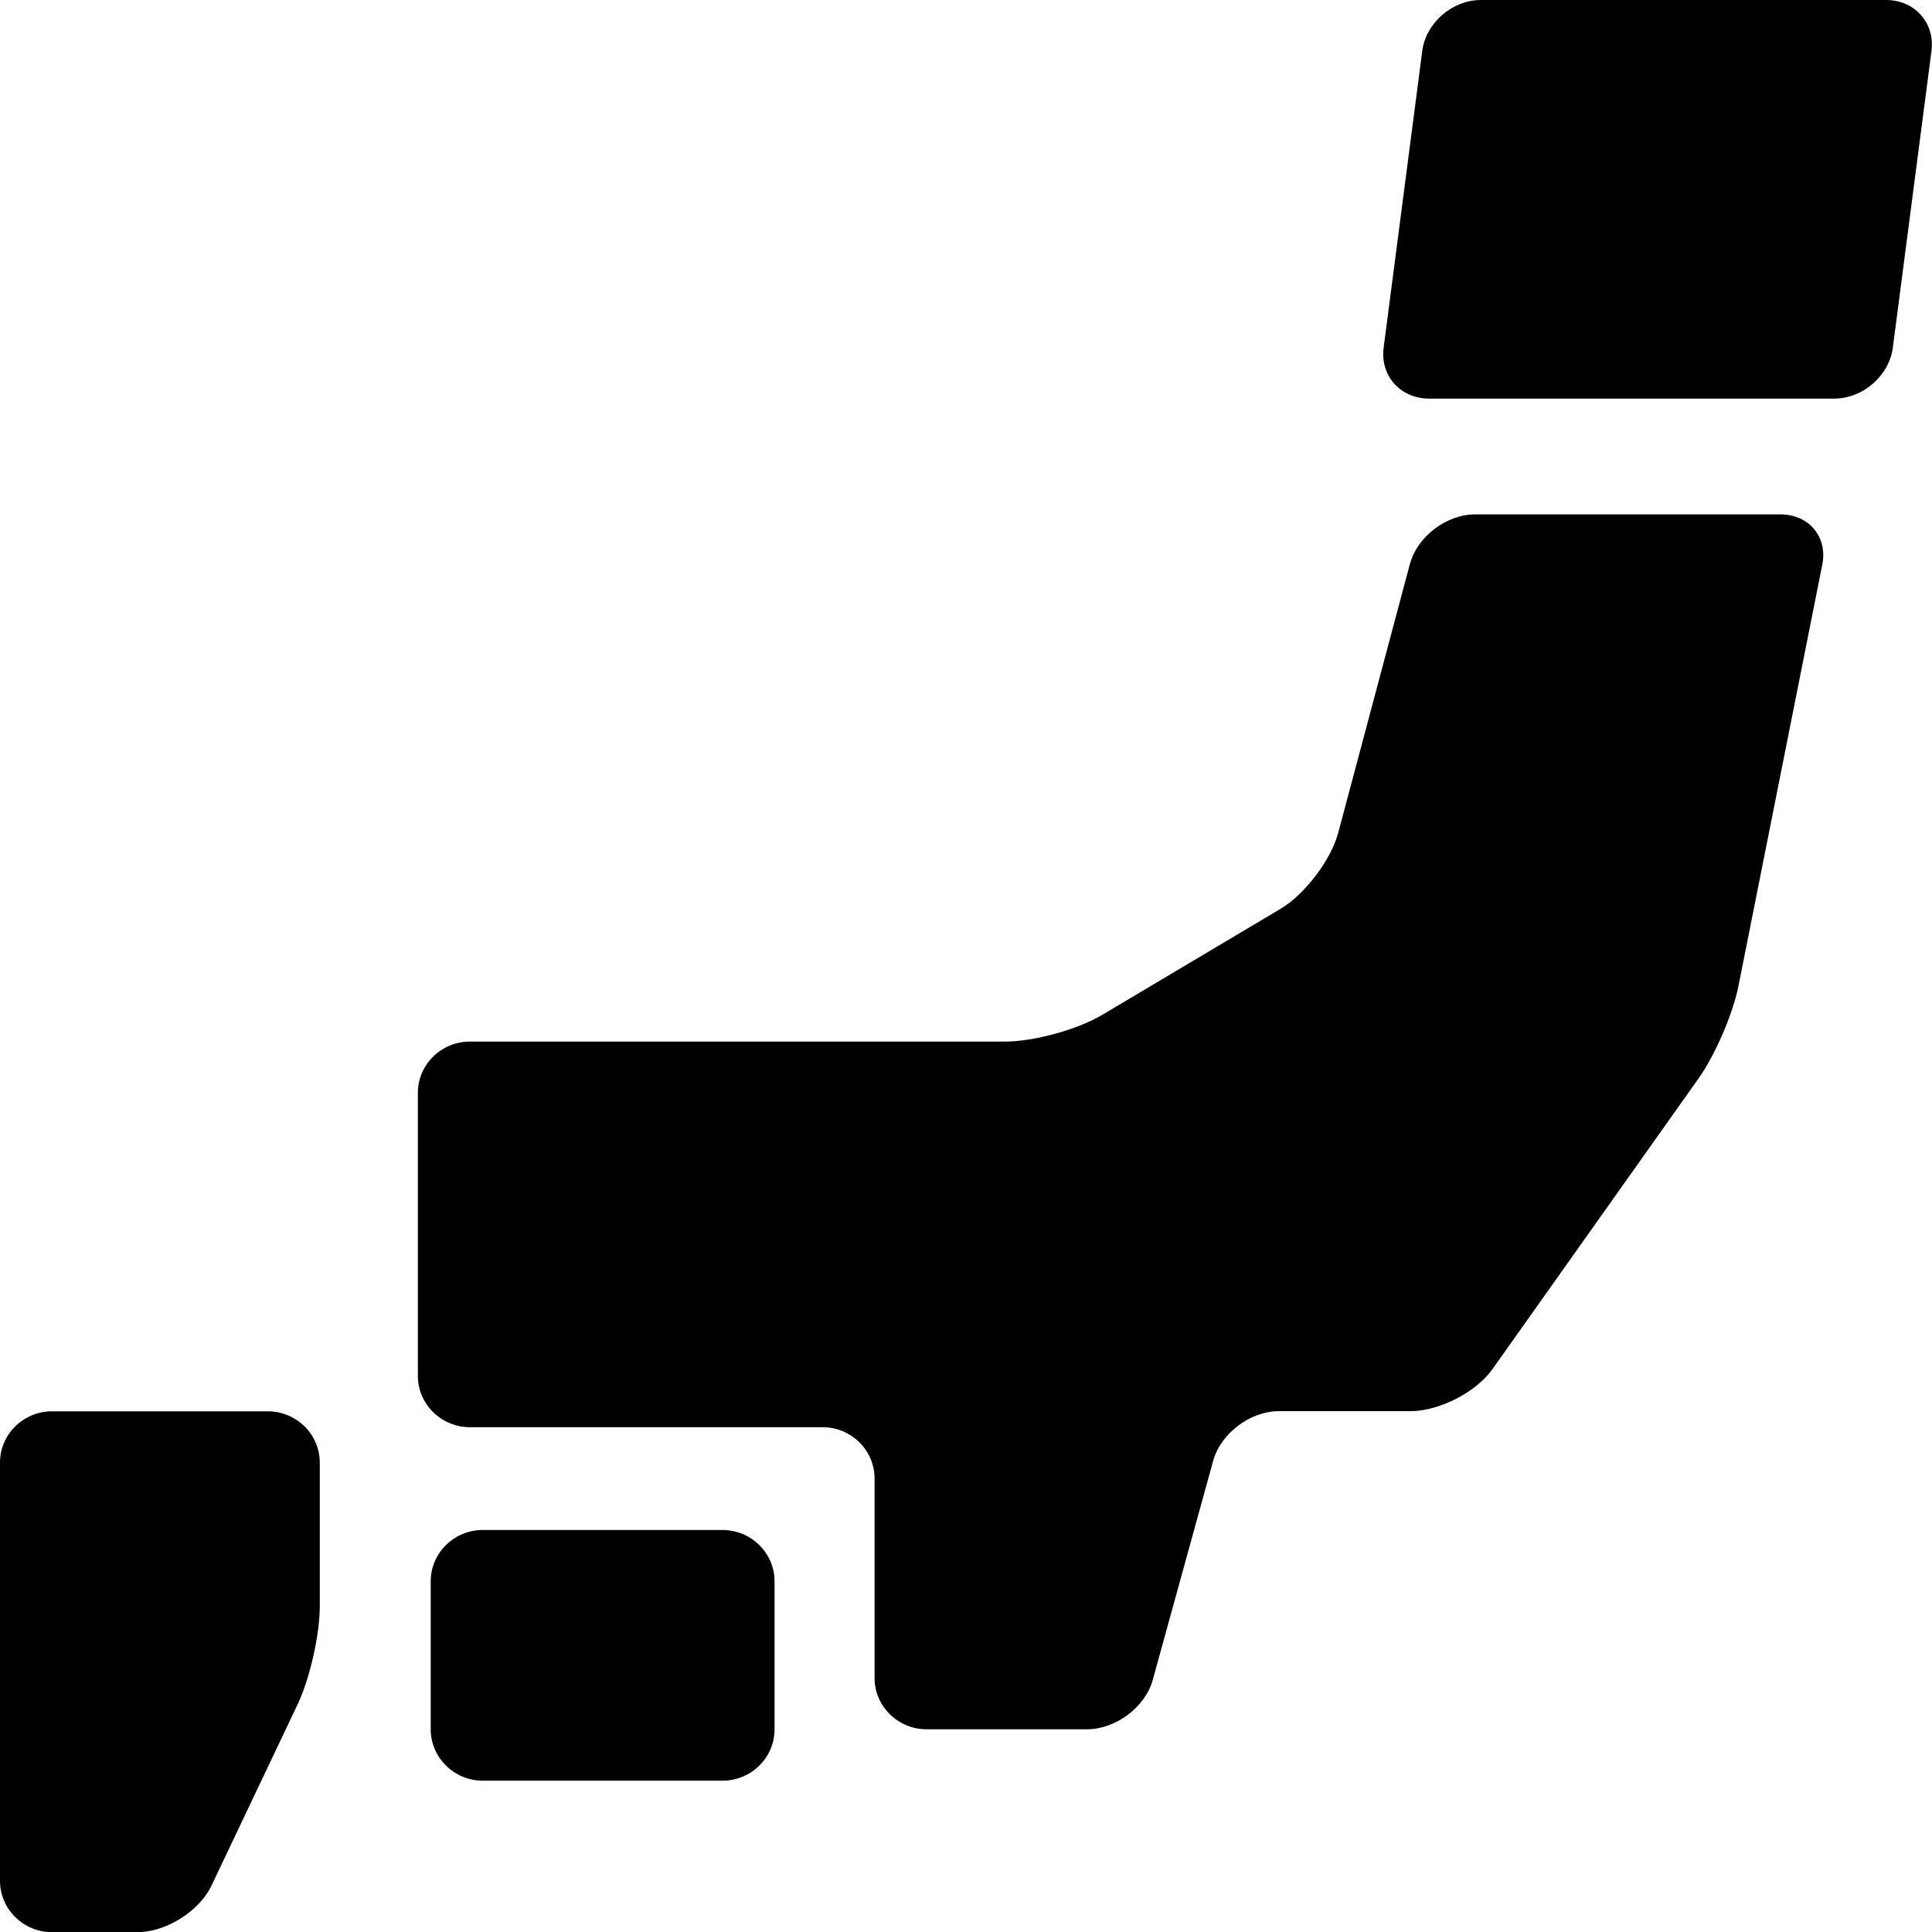 <svg width="79" height="79" viewBox="0 0 79 79" fill="none" xmlns="http://www.w3.org/2000/svg">
<g clip-path="url(#clip0_48_4384)">
<g clip-path="url(#clip1_48_4384)">
<path d="M57.654 23.058C57.951 21.941 59.149 21.033 60.318 21.033H72.799C73.968 21.033 74.74 21.955 74.514 23.086L71.084 40.328C70.857 41.459 70.127 43.156 69.454 44.098L61.027 55.984C60.361 56.926 58.851 57.702 57.682 57.702H52.296C51.126 57.702 49.922 58.609 49.61 59.72L47.136 68.693C46.831 69.803 45.62 70.711 44.45 70.711H37.888C36.718 70.711 35.761 69.768 35.761 68.616V60.453C35.761 59.301 34.805 58.358 33.635 58.358H19.213C18.044 58.358 17.087 57.415 17.087 56.263V44.685C17.087 43.533 18.044 42.59 19.213 42.59H41.105C42.275 42.59 44.053 42.101 45.053 41.508L52.359 37.164C53.359 36.571 54.422 35.167 54.719 34.057L57.654 23.051V23.058Z" fill="black"/>
<path d="M17.612 64.657C17.612 63.505 18.568 62.562 19.738 62.562H29.546C30.716 62.562 31.672 63.505 31.672 64.657V70.718C31.672 71.87 30.716 72.813 29.546 72.813H19.738C18.568 72.813 17.612 71.863 17.612 70.711V64.657Z" fill="black"/>
<path d="M0 59.803C0 58.651 0.957 57.709 2.126 57.709H10.95C12.119 57.709 13.076 58.651 13.076 59.803V65.683C13.076 66.835 12.672 68.63 12.176 69.678L8.646 77.108C8.15 78.148 6.789 79.007 5.62 79.007H2.126C0.957 79.007 0 78.064 0 76.912V59.81V59.803Z" fill="black"/>
<path d="M77.398 14.218C77.25 15.363 76.172 16.299 75.003 16.299H58.433C57.264 16.299 56.428 15.363 56.577 14.218L58.157 2.081C58.306 0.936 59.383 0 60.552 0H77.122C78.291 0 79.128 0.936 78.979 2.081L77.398 14.218Z" fill="black"/>
</g>
</g>
<defs>
<clipPath id="clip0_48_4384">
<rect width="79" height="79" fill="white"/>
</clipPath>
<clipPath id="clip1_48_4384">
<rect width="79" height="79" fill="white"/>
</clipPath>
</defs>
</svg>
